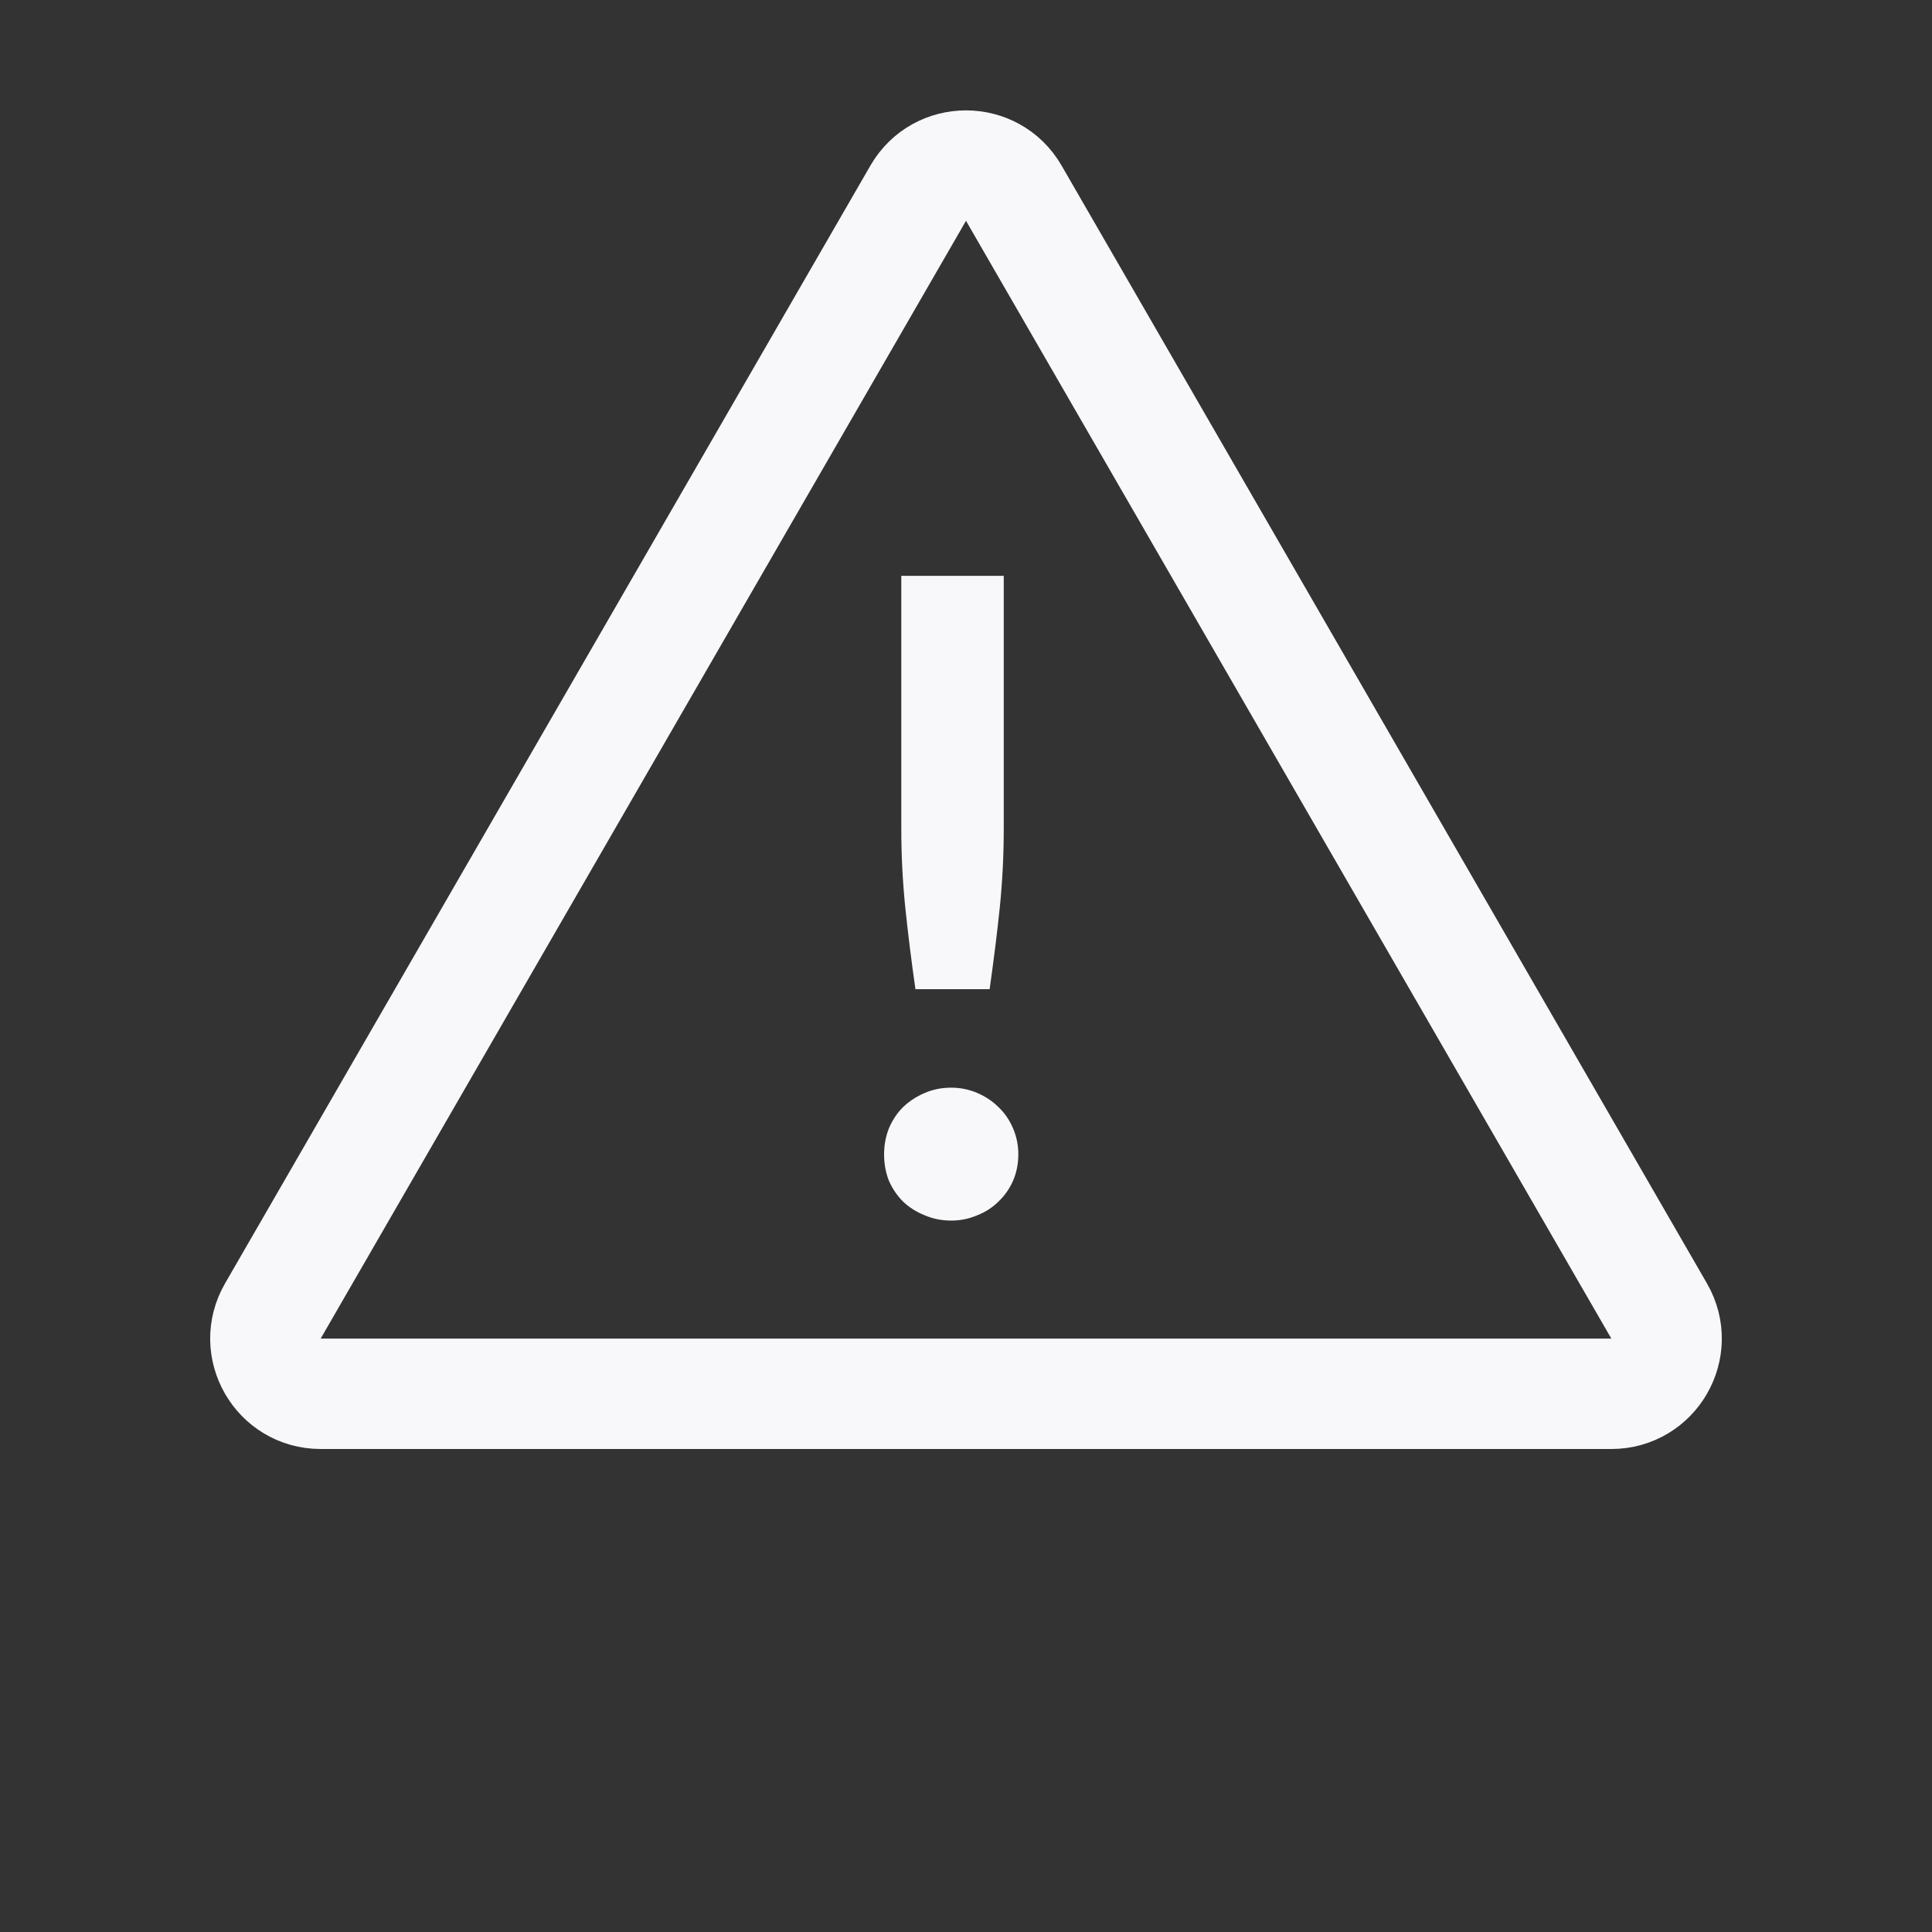 <svg width="35" height="35" viewBox="0 0 35 35" fill="none" xmlns="http://www.w3.org/2000/svg">
<rect x="0" y="0" width="35" height="35" fill="#333333" stroke="none"/>
<g id="Group 1">
<path id="Polygon 1" d="M16.634 3.5C17.019 2.833 17.981 2.833 18.366 3.5L30.057 23.75C30.442 24.417 29.961 25.25 29.191 25.25H5.809C5.039 25.25 4.558 24.417 4.943 23.75L16.634 3.5Z" stroke="#F8F7FA" stroke-width="2"/>
<path id="!" d="M18.184 10.432V15.008C18.184 15.493 18.16 15.97 18.112 16.44C18.064 16.904 18.002 17.397 17.928 17.92H16.584C16.509 17.397 16.448 16.904 16.4 16.44C16.352 15.97 16.328 15.493 16.328 15.008V10.432H18.184ZM16.016 20.912C16.016 20.746 16.045 20.589 16.104 20.44C16.168 20.29 16.253 20.162 16.36 20.056C16.472 19.949 16.602 19.864 16.752 19.8C16.901 19.736 17.061 19.704 17.232 19.704C17.397 19.704 17.554 19.736 17.704 19.8C17.853 19.864 17.981 19.949 18.088 20.056C18.2 20.162 18.288 20.29 18.352 20.44C18.416 20.589 18.448 20.746 18.448 20.912C18.448 21.082 18.416 21.242 18.352 21.392C18.288 21.536 18.2 21.661 18.088 21.768C17.981 21.874 17.853 21.957 17.704 22.016C17.554 22.08 17.397 22.112 17.232 22.112C17.061 22.112 16.901 22.08 16.752 22.016C16.602 21.957 16.472 21.874 16.36 21.768C16.253 21.661 16.168 21.536 16.104 21.392C16.045 21.242 16.016 21.082 16.016 20.912Z" fill="#F8F7FA"/>
</g>
</svg>
